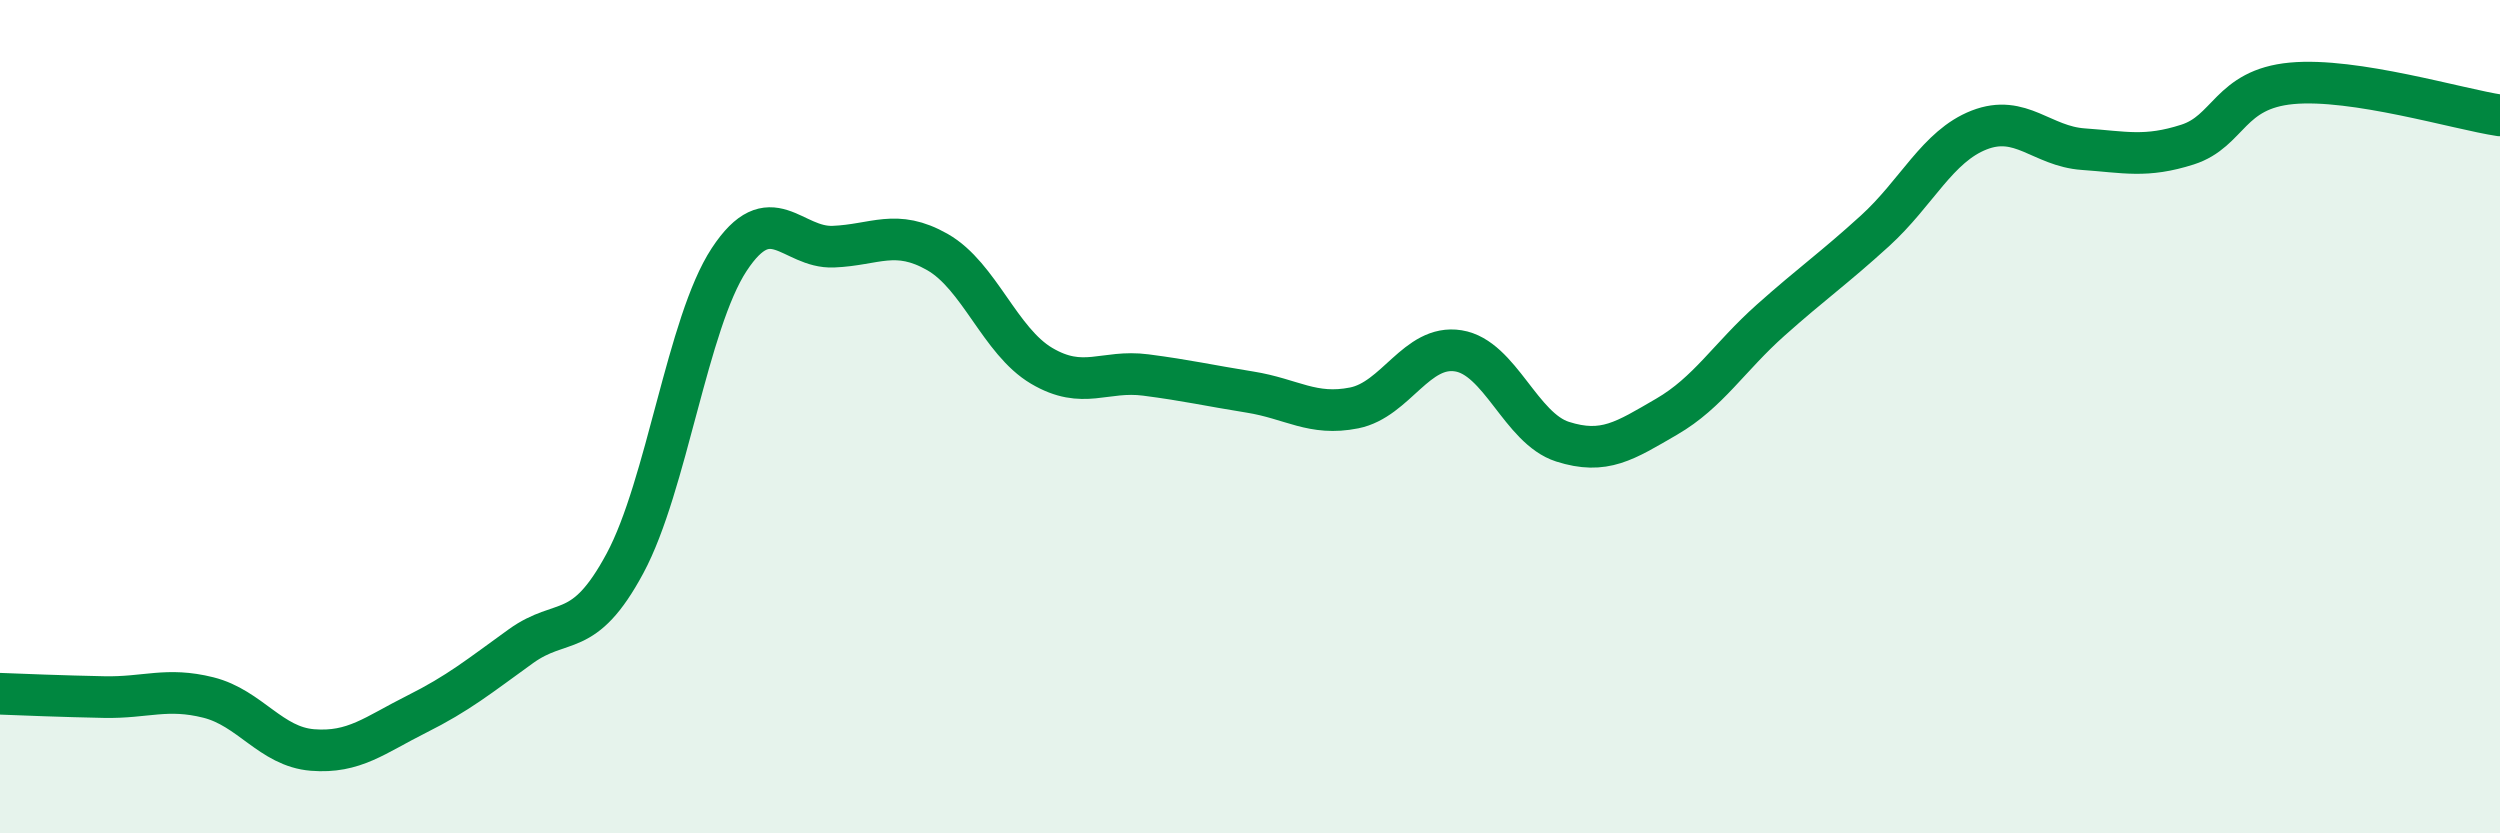 
    <svg width="60" height="20" viewBox="0 0 60 20" xmlns="http://www.w3.org/2000/svg">
      <path
        d="M 0,16.65 C 0.5,16.67 1.5,16.71 2.5,16.73 C 3.5,16.75 4,16.49 5,16.74 C 6,16.99 6.5,17.92 7.5,18 C 8.5,18.08 9,17.64 10,17.14 C 11,16.64 11.5,16.23 12.5,15.51 C 13.5,14.79 14,15.38 15,13.52 C 16,11.66 16.5,7.75 17.5,6.23 C 18.5,4.71 19,5.96 20,5.92 C 21,5.88 21.5,5.48 22.5,6.05 C 23.5,6.62 24,8.19 25,8.78 C 26,9.37 26.5,8.87 27.5,9 C 28.5,9.13 29,9.25 30,9.41 C 31,9.57 31.5,9.99 32.5,9.79 C 33.5,9.59 34,8.26 35,8.42 C 36,8.58 36.5,10.28 37.5,10.6 C 38.5,10.92 39,10.58 40,10 C 41,9.42 41.5,8.57 42.5,7.68 C 43.5,6.79 44,6.45 45,5.54 C 46,4.63 46.5,3.51 47.5,3.12 C 48.5,2.73 49,3.51 50,3.58 C 51,3.65 51.5,3.79 52.5,3.47 C 53.5,3.15 53.5,2.14 55,2 C 56.5,1.86 59,2.62 60,2.77L60 20L0 20Z"
        fill="#008740"
        opacity="0.1"
        stroke-linecap="round"
        stroke-linejoin="round"
      />
      <path
        d="M 0,16.65 C 0.5,16.67 1.5,16.71 2.5,16.73 C 3.5,16.75 4,16.49 5,16.74 C 6,16.99 6.5,17.92 7.5,18 C 8.5,18.08 9,17.64 10,17.14 C 11,16.64 11.5,16.23 12.5,15.51 C 13.5,14.79 14,15.38 15,13.52 C 16,11.66 16.5,7.75 17.5,6.23 C 18.5,4.71 19,5.96 20,5.92 C 21,5.88 21.5,5.48 22.5,6.05 C 23.5,6.62 24,8.19 25,8.78 C 26,9.37 26.5,8.87 27.5,9 C 28.5,9.13 29,9.25 30,9.41 C 31,9.57 31.5,9.99 32.5,9.79 C 33.5,9.59 34,8.26 35,8.42 C 36,8.58 36.5,10.28 37.5,10.6 C 38.5,10.92 39,10.58 40,10 C 41,9.42 41.5,8.57 42.5,7.68 C 43.5,6.79 44,6.45 45,5.54 C 46,4.63 46.5,3.51 47.5,3.12 C 48.5,2.73 49,3.51 50,3.58 C 51,3.65 51.5,3.79 52.5,3.47 C 53.5,3.15 53.5,2.14 55,2 C 56.5,1.86 59,2.62 60,2.77"
        stroke="#008740"
        stroke-width="1"
        fill="none"
        stroke-linecap="round"
        stroke-linejoin="round"
      />
    </svg>
  